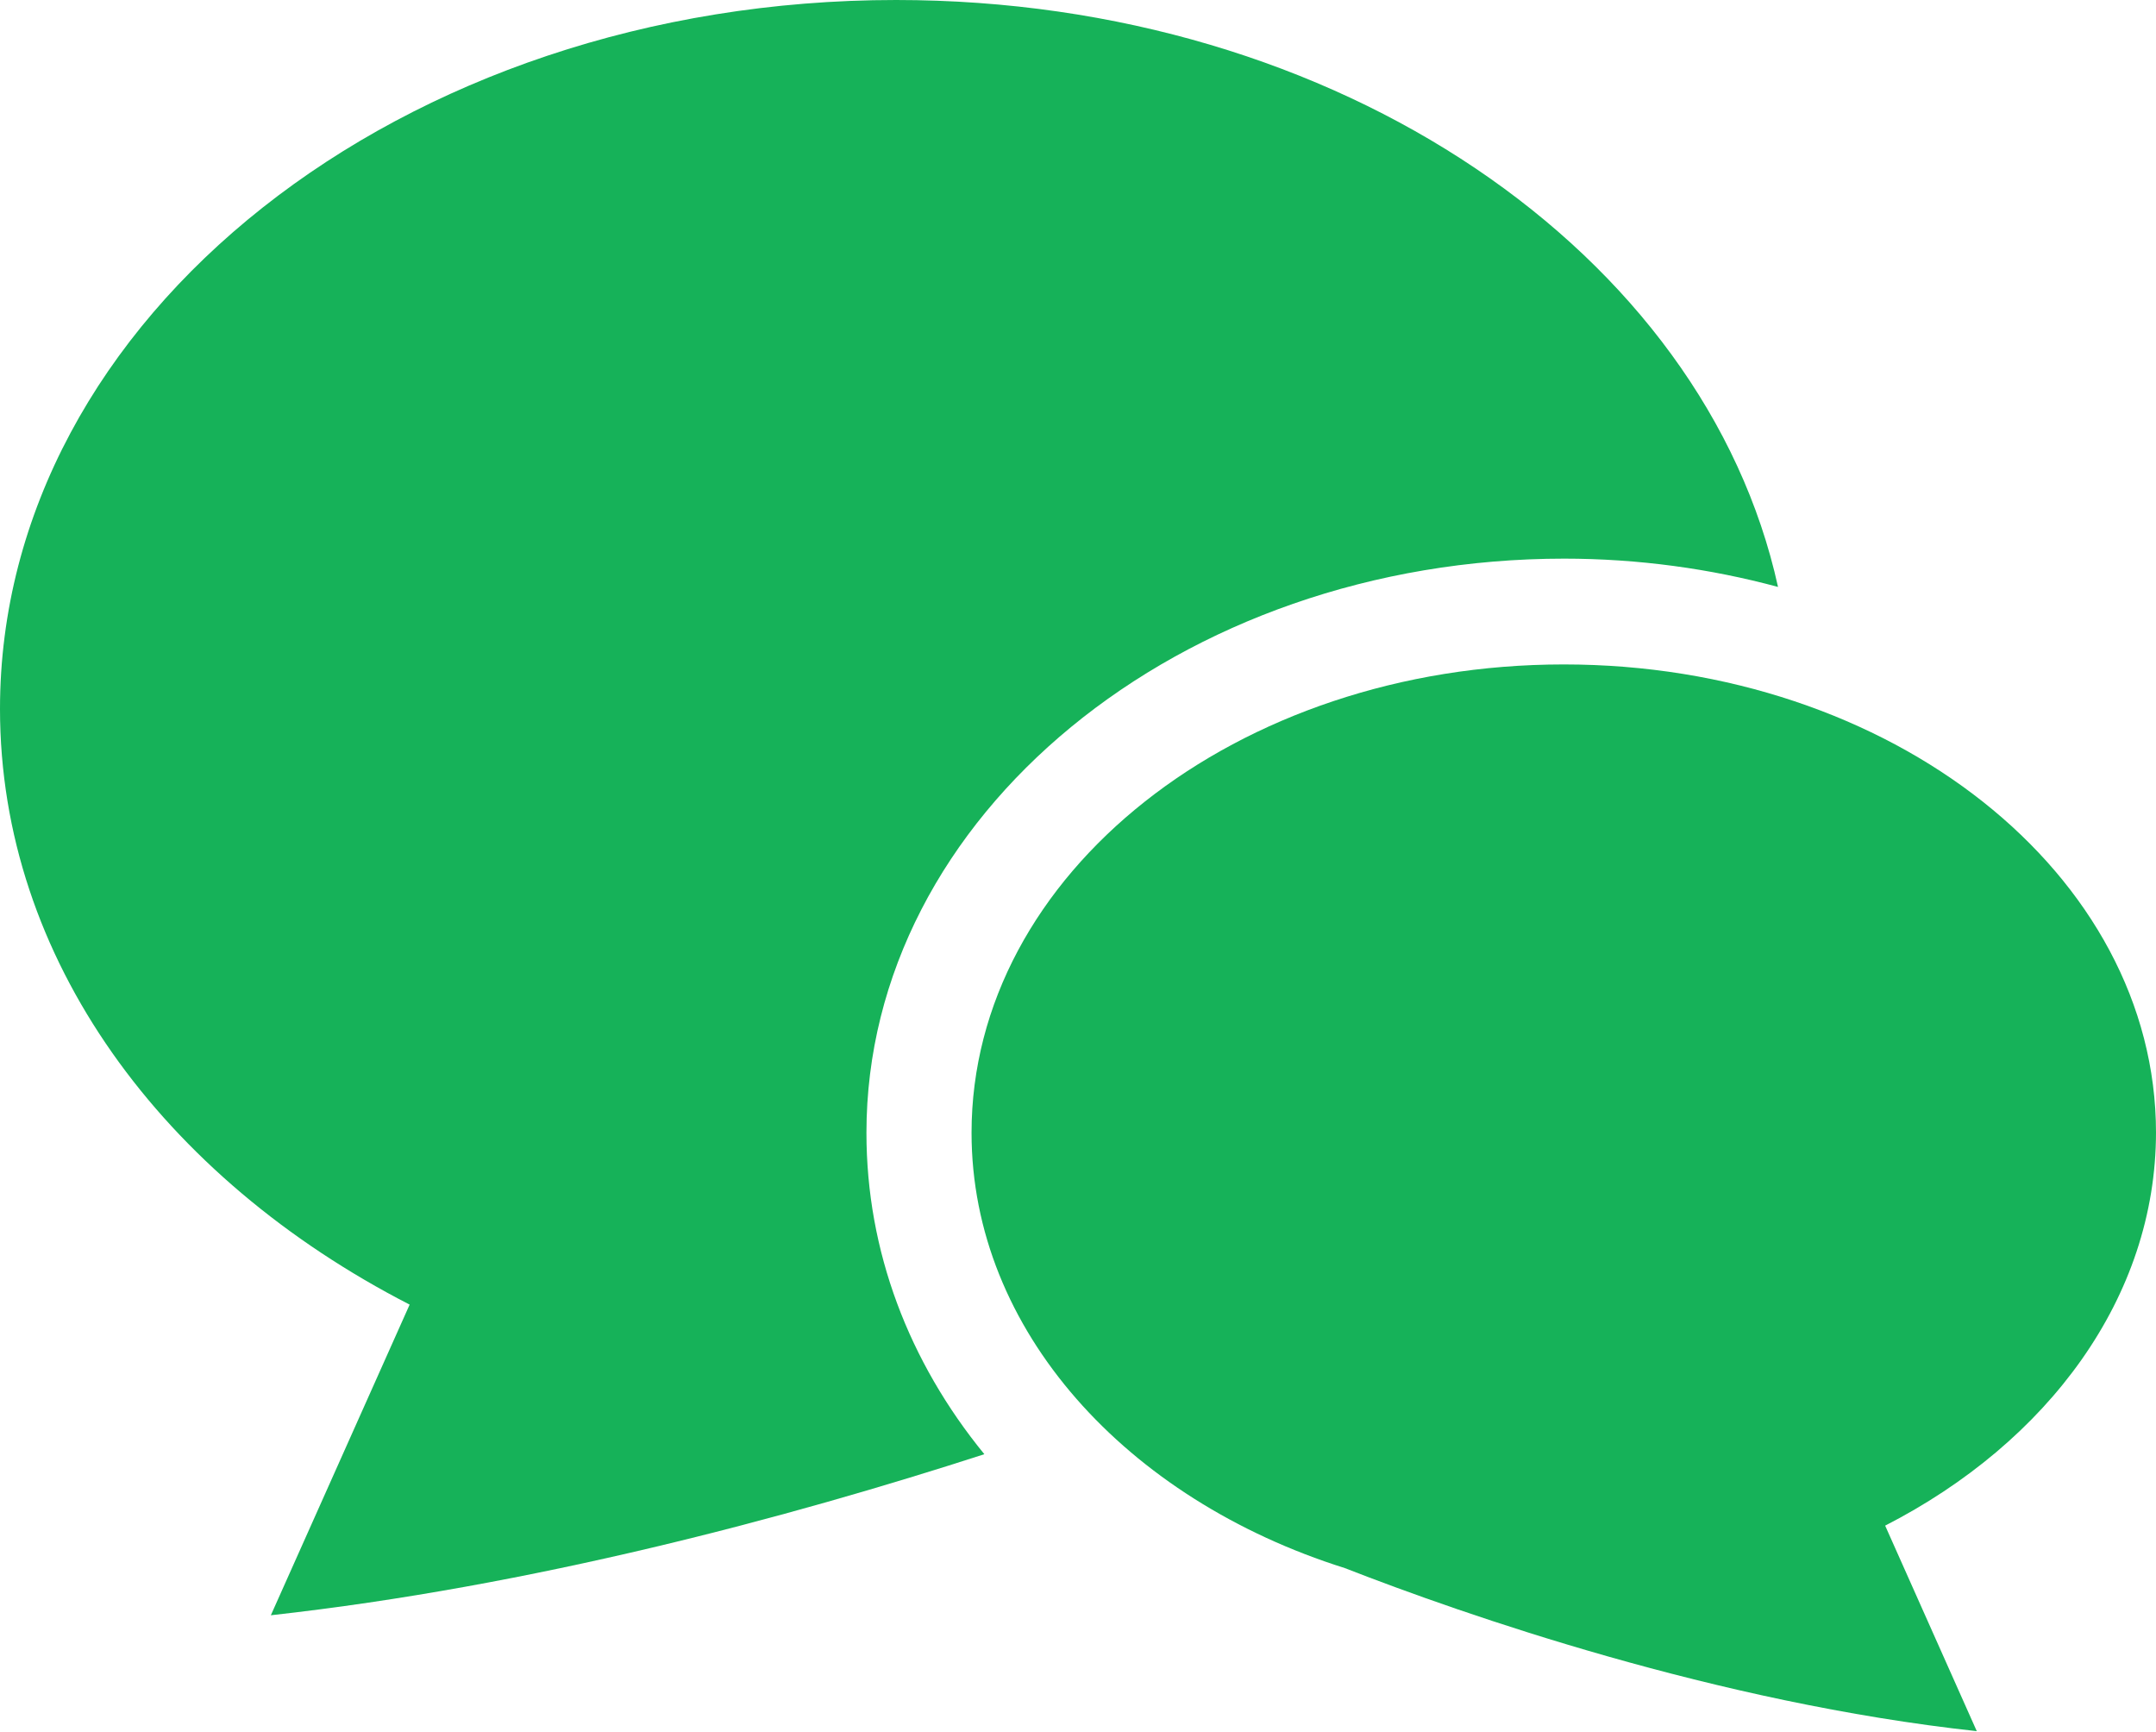 <?xml version="1.0" encoding="UTF-8"?>
<svg id="_レイヤー_2" data-name="レイヤー 2" xmlns="http://www.w3.org/2000/svg" viewBox="0 0 32 25.7">
  <defs>
    <style>
      .cls-1 {
        fill: #16b259;
      }
    </style>
  </defs>
  <g id="_レイヤー_1-2" data-name="レイヤー 1">
    <g>
      <path class="cls-1" d="M23.21,8.29c1.11,0,2.18.15,3.18.42C25.3,3.76,19.87,0,13.3,0,5.96,0,0,4.71,0,10.52c0,3.71,2.42,6.96,6.08,8.84l-2.06,4.61c3.88-.43,7.68-1.45,10.59-2.39-1.12-1.37-1.75-3.01-1.75-4.77,0-4.7,4.65-8.52,10.36-8.52Z"/>
      <path class="cls-1" d="M32,16.81c0-3.84-3.93-6.95-8.79-6.95s-8.79,3.11-8.79,6.95c0,2.93,2.3,5.44,5.54,6.46,1.77.69,5.52,2,9.38,2.42l-1.36-3.05c2.42-1.24,4.02-3.39,4.02-5.84Z"/>
    </g>
  </g>
</svg>
